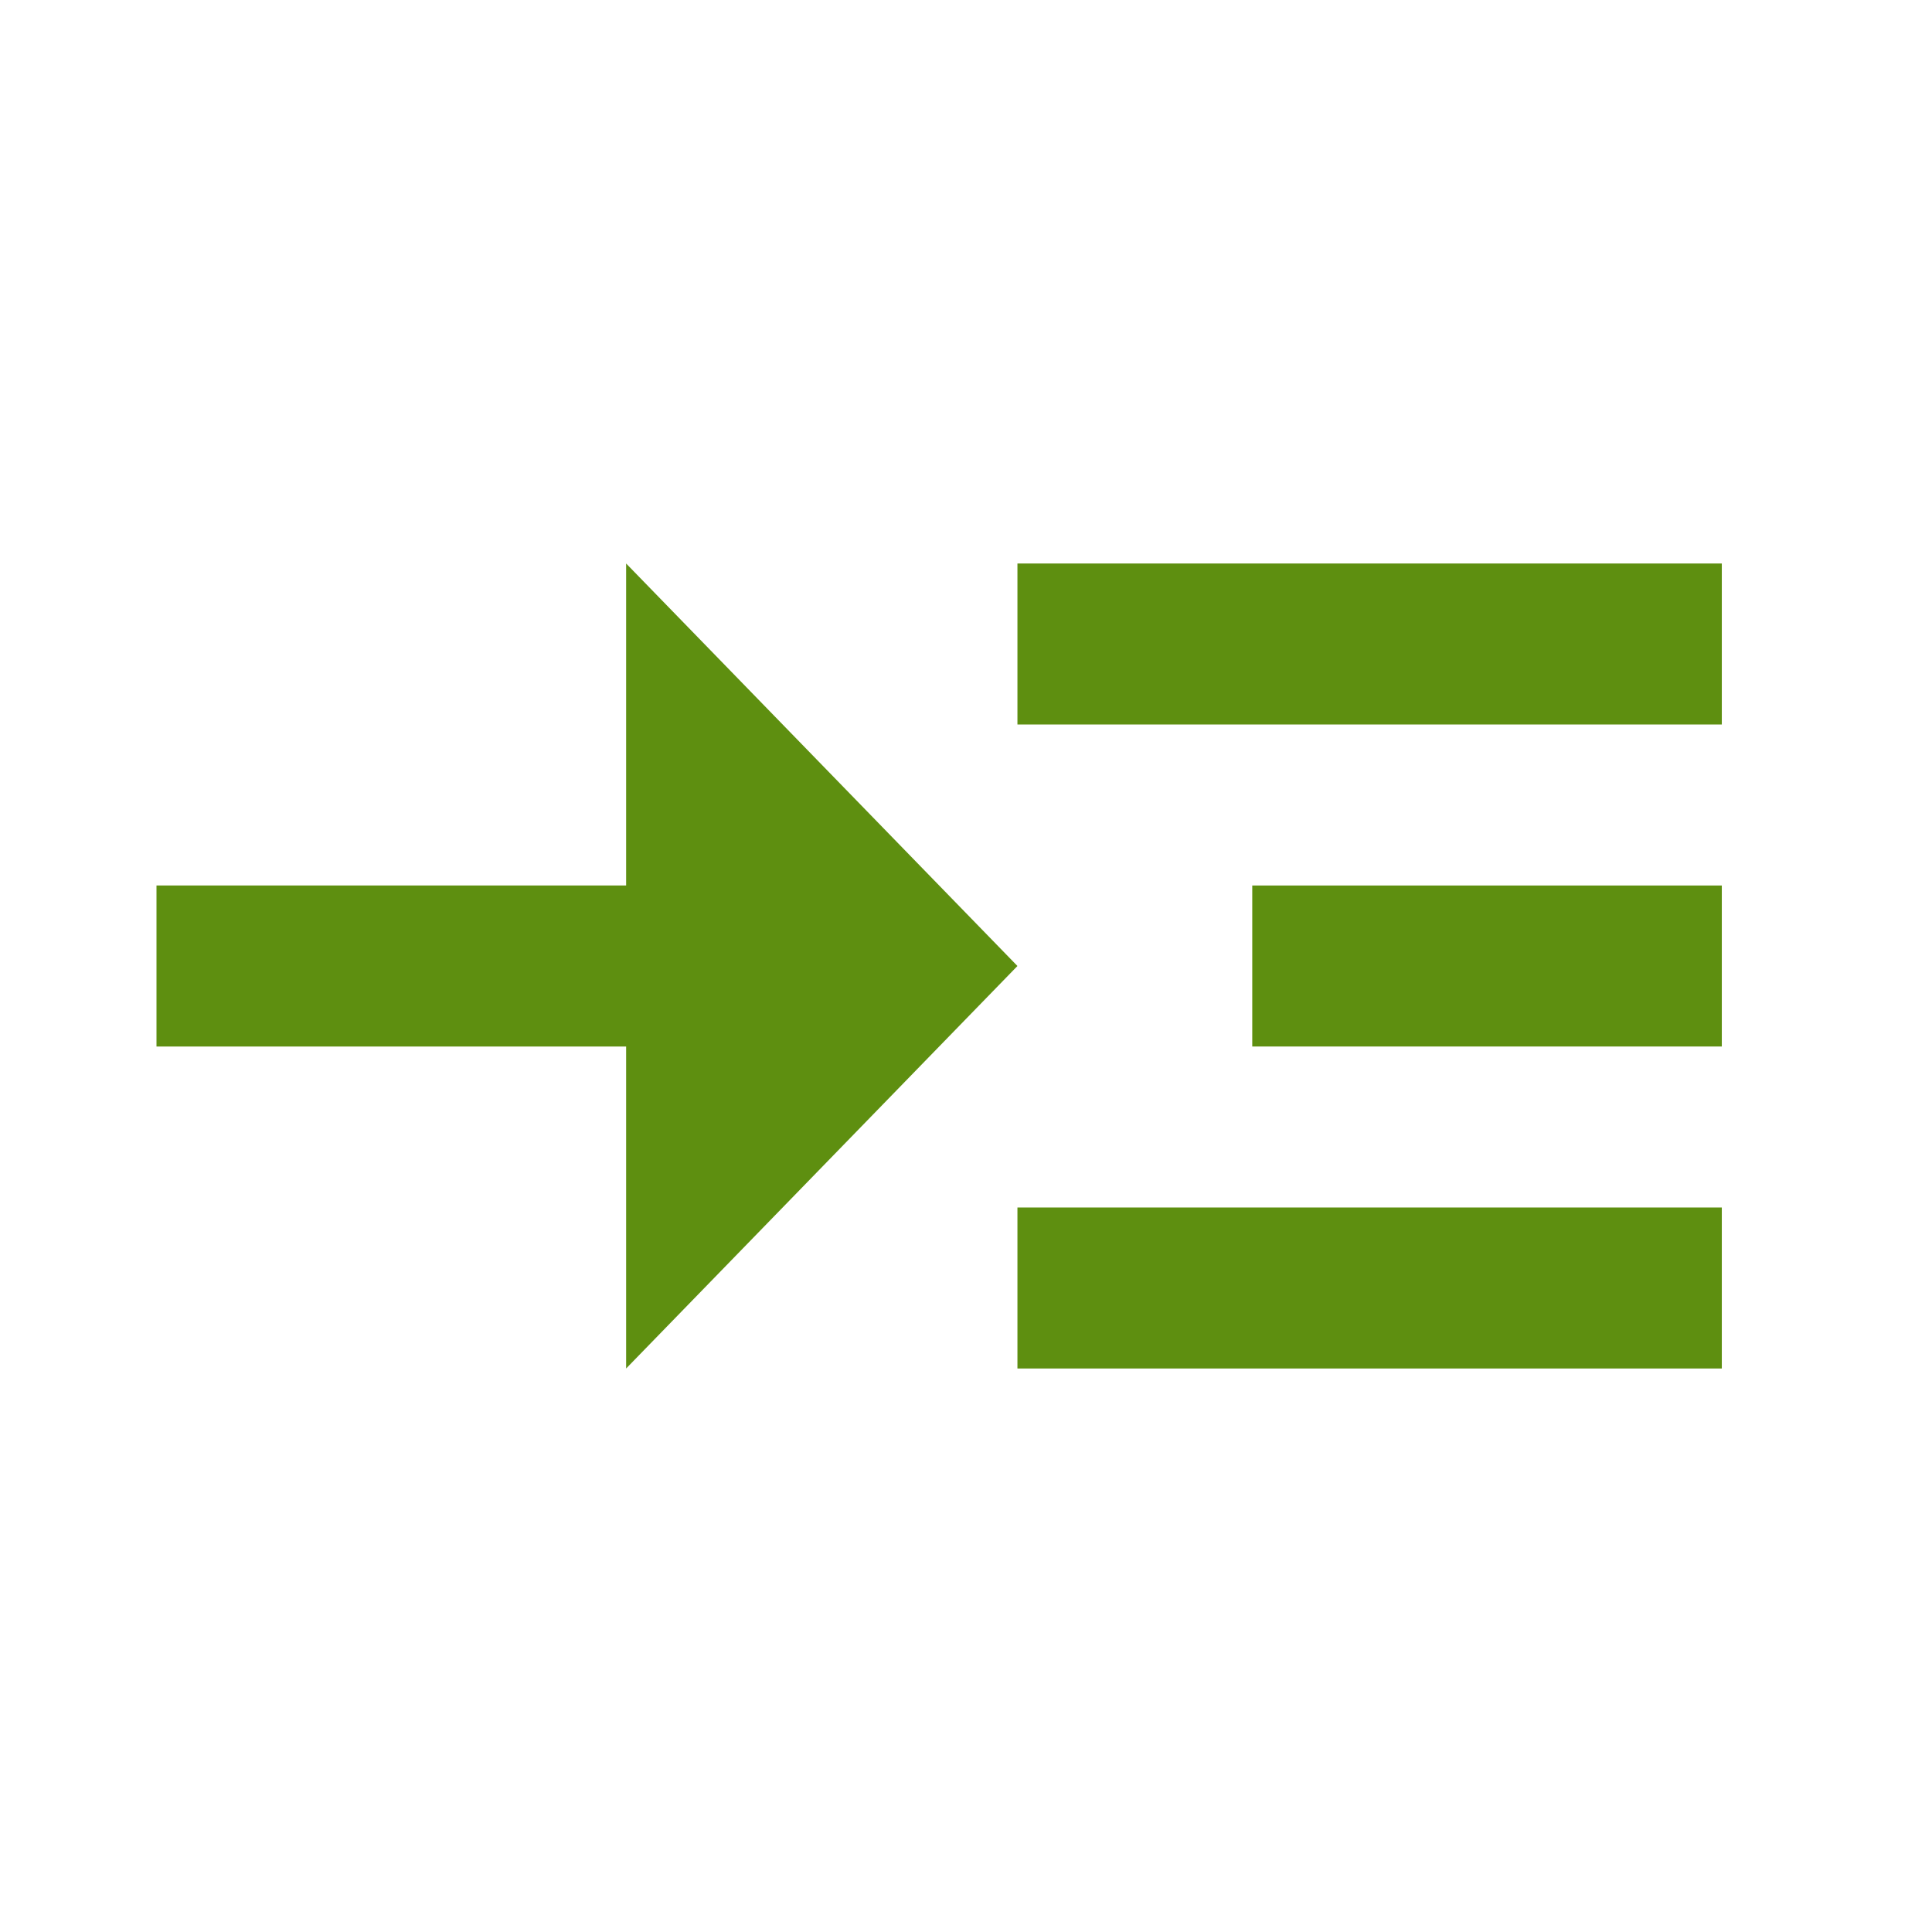 <svg width="24" height="24" viewBox="0 0 24 24" fill="none" xmlns="http://www.w3.org/2000/svg">
<path d="M21.389 7H12.639V9H21.389V7Z" fill="#5E8F10"/>
<path d="M21.389 15H12.639V17H21.389V15Z" fill="#5E8F10"/>
<path d="M21.389 11H15.556V13H21.389V11Z" fill="#5E8F10"/>
<path d="M12.639 12L7.778 7V11H1.944V13H7.778V17L12.639 12Z" fill="#5E8F10"/>
</svg>
